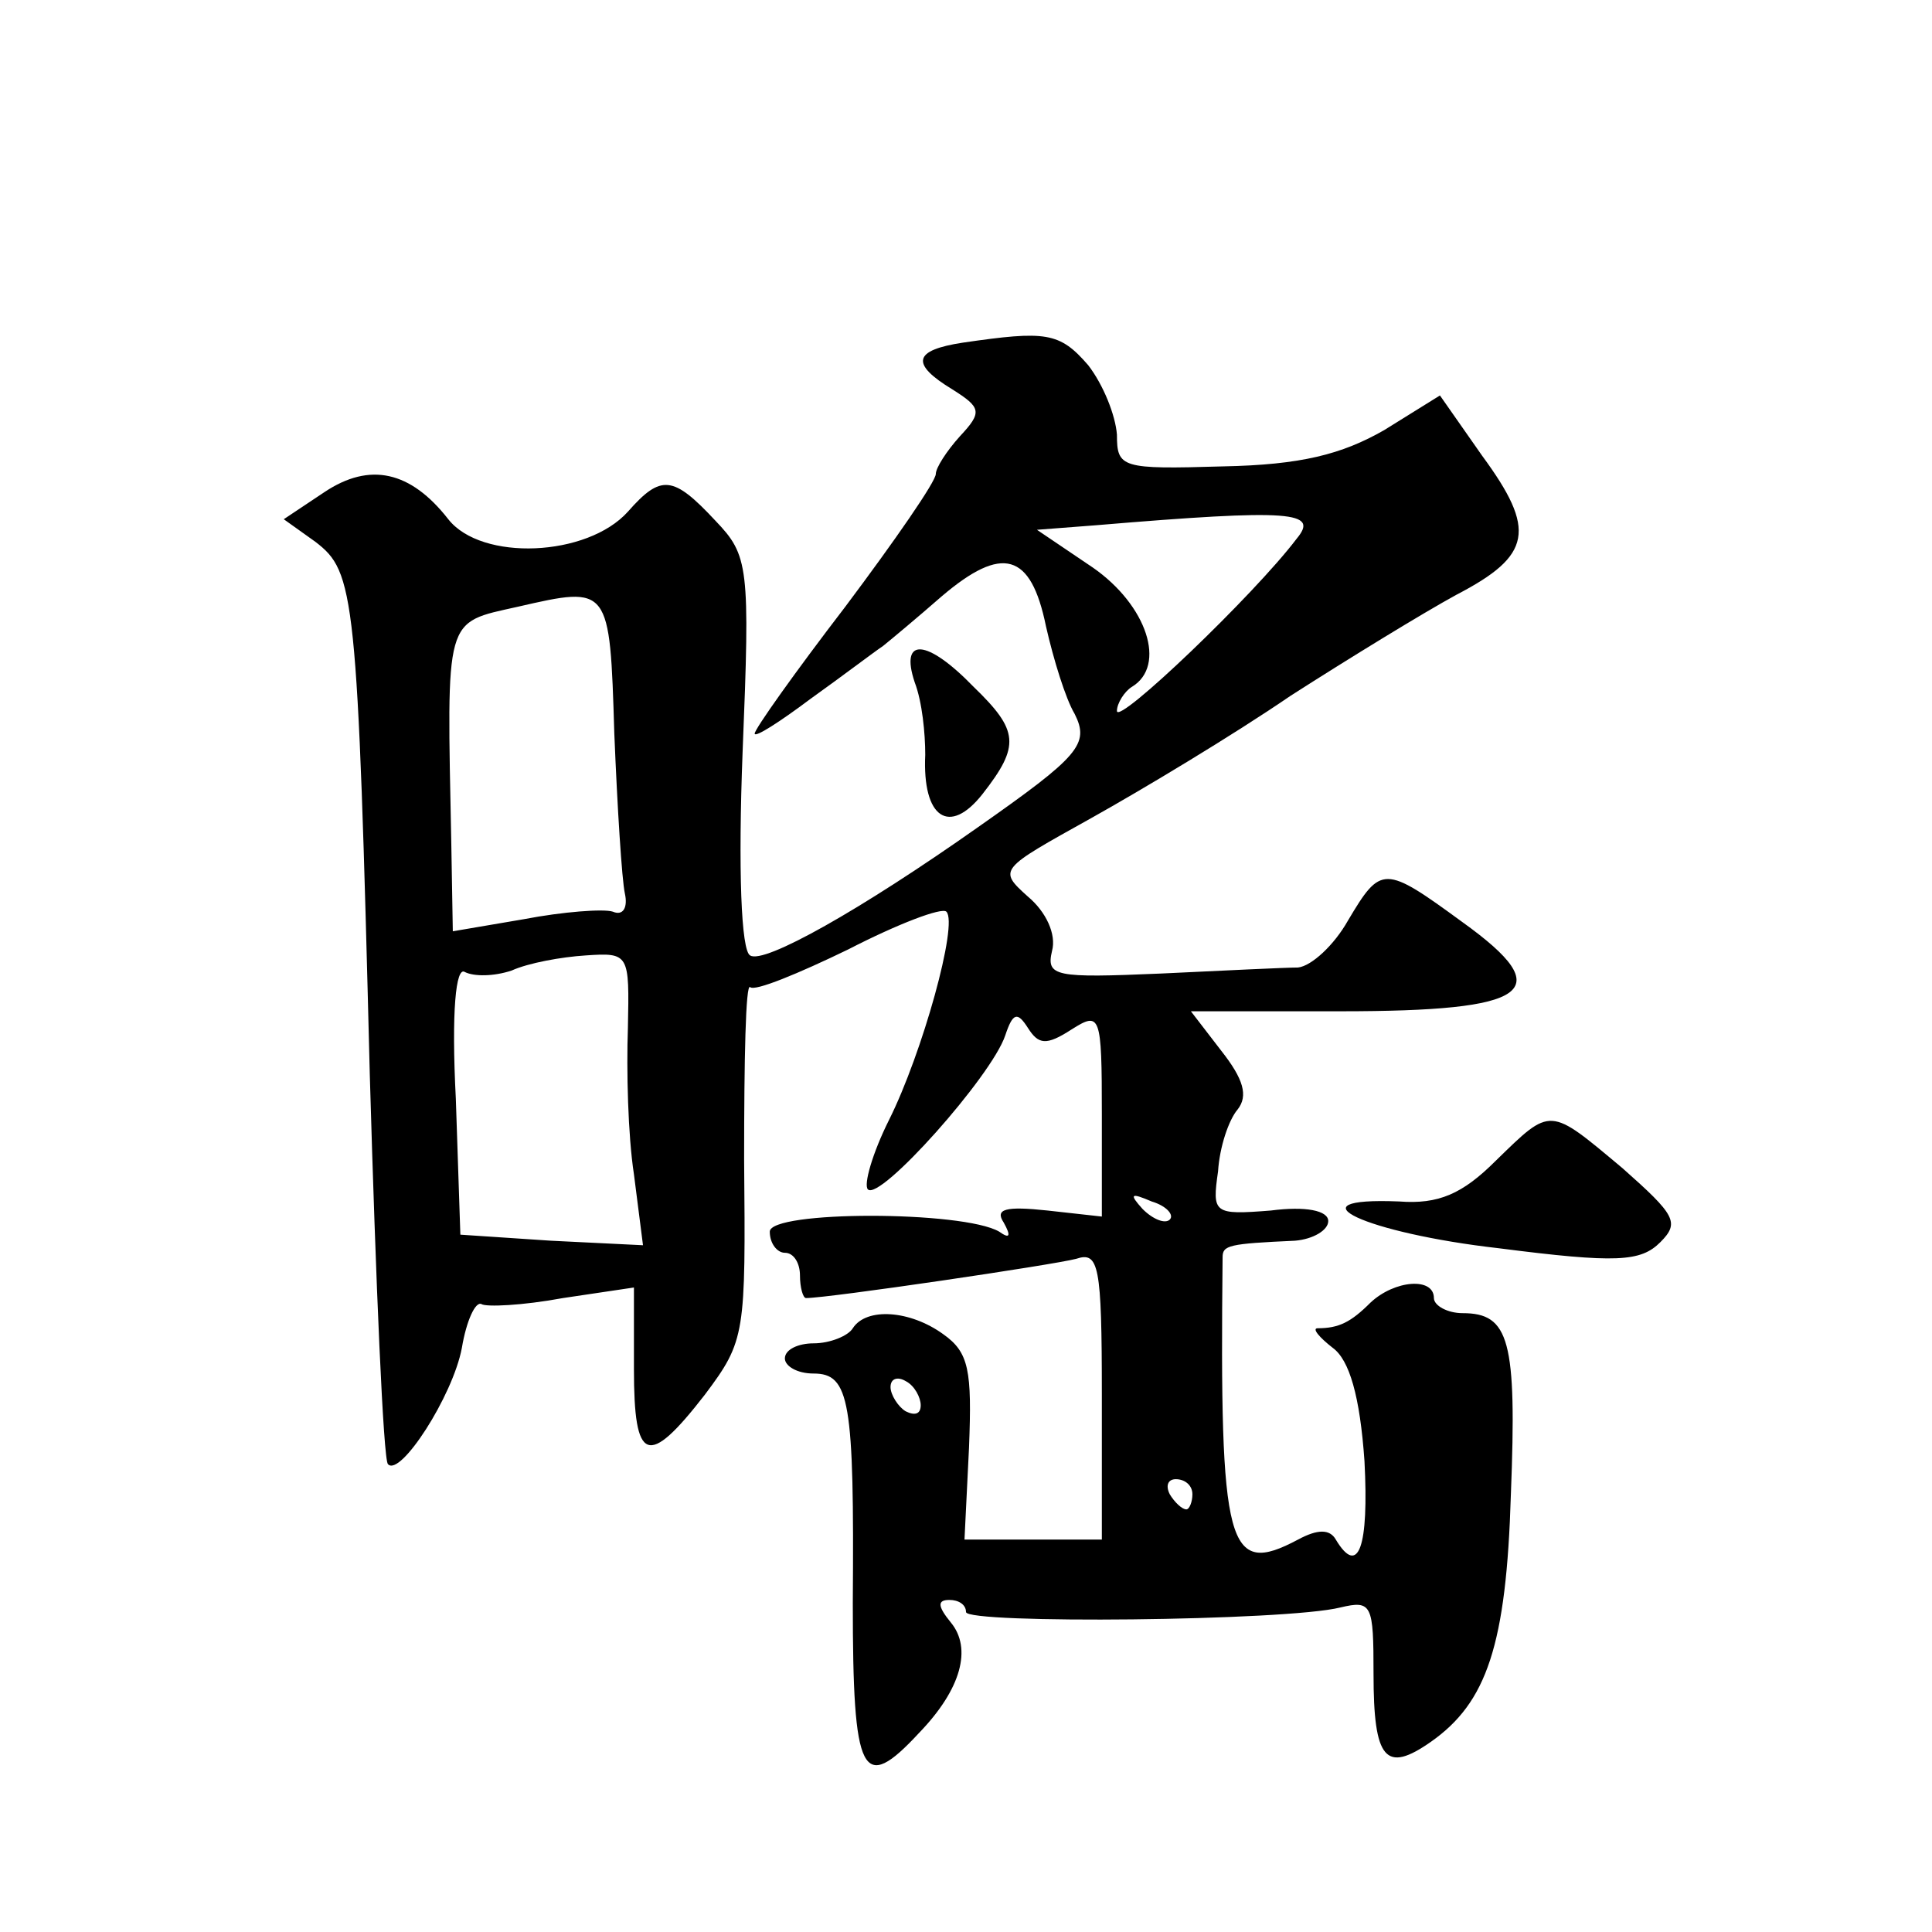 <?xml version="1.0" standalone="no"?>
<!DOCTYPE svg PUBLIC "-//W3C//DTD SVG 20010904//EN"
 "http://www.w3.org/TR/2001/REC-SVG-20010904/DTD/svg10.dtd">
<svg version="1.0" xmlns="http://www.w3.org/2000/svg"
 width="128pt" height="128pt" viewBox="0 0 128 128"
 preserveAspectRatio="xMidYMid meet">
<g transform="translate(0,128) scale(0.1,-0.1)"
fill="#0" stroke="none">
<path d="M638 1053 c-33 -5 -35 -14 -7 -31 19 -12 20 -15 5 -31 -9 -10 -16 -21
-16 -25 0 -5 -27 -44 -60 -88 -33 -43 -60 -81 -60 -84 0 -3 17 8 37 23 21 15 42
31 48 35 5 4 23 19 39 33 40 34 59 29 69 -20 5 -22 13 -48 19 -58 10 -20 3 -28
-64 -75 -78 -55 -142 -91 -151 -85 -6 3 -8 57 -5 135 5 123 4 130 -18 153 -28 30
-36 31 -58 6 -27 -30 -97 -33 -119 -5 -25 32 -52 38 -82 18 l-27 -18 21 -15 c26
-20 28 -33 36 -353 4 -139 9 -255 12 -258 8 -9 43 45 49 77 3 18 9 31 13 29 3 -2
27 -1 54 4 l47 7 0 -54 c0 -62 9 -66 47 -17 27 36 27 40 26 156 0 66 1 117 4 114
3 -3 32 9 65 25 33 17 62 28 65 25 8 -8 -16 -94 -38 -138 -11 -22 -17 -43 -14 -46
8 -8 82 75 91 102 5 15 8 16 15 5 7 -11 12 -12 29 -1 19 12 20 10 20 -56 l0 -68
-36 4 c-28 3 -35 1 -29 -8 5 -9 4 -11 -3 -6 -24 14 -152 14 -152 0 0 -8 5 -14 10
-14 6 0 10 -7 10 -15 0 -8 2 -15 4 -15 15 0 164 22 179 26 15 5 17 -4 17 -90 l0
-96 -46 0 -45 0 3 61 c2 51 0 63 -17 75 -22 16 -51 18 -60 4 -3 -5 -15 -10 -26
-10 -10 0 -19 -4 -19 -10 0 -5 8 -10 19 -10 24 0 27 -18 26 -152 0 -115 6 -127
44 -86 28 29 35 56 21 73 -9 11 -9 15 -1 15 6 0 11 -3 11 -8 0 -8 212 -6 248 3
21 5 22 2 22 -44 0 -57 8 -66 38 -45 37 26 50 64 53 164 4 102 -1 120 -32 120 -10
0 -19 5 -19 10 0 14 -26 12 -42 -3 -13 -13 -21 -17 -35 -17 -4 0 1 -6 10 -13 11
-8 18 -32 21 -75 3 -57 -4 -77 -19 -52 -4 7 -12 7 -25 0 -47 -25 -52 -6 -50 187
0 8 4 9 48 11 12 1 22 7 22 13 0 7 -15 10 -38 7 -38 -3 -39 -2 -35 26 1 16 7 34
13 41 7 9 4 20 -11 39 l-20 26 99 0 c126 0 145 13 81 59 -52 38 -54 38 -76 1 -9
-16 -24 -30 -33 -31 -8 0 -49 -2 -91 -4 -70 -3 -76 -2 -72 15 3 11 -4 26 -16 36
-20 18 -19 18 42 52 34 19 94 55 132 81 39 25 88 55 110 67 50 26 53 43 17 92 l-28
40 -37 -23 c-28 -16 -55 -23 -107 -24 -67 -2 -70 -1 -70 21 -1 13 -9 33 -19 46
-19 22 -28 23 -83 15z m221 -130 c-28 -37 -119 -124 -119 -114 0 5 5 13 10 16 23
14 10 54 -26 79 l-37 25 39 3 c131 11 148 9 133 -9z m-452 -129 c2 -49 5 -97 7
-106 2 -9 -1 -15 -8 -12 -6 2 -33 0 -59 -5 l-47 -8 -1 58 c-3 152 -5 146 44 157
61 14 61 14 64 -84z m9 -195 c-1 -28 0 -71 4 -97 l6 -47 -61 3 -60 4 -3 90 c-3
58 0 88 6 84 6 -3 19 -3 31 1 11 5 33 9 49 10 29 2 29 1 28 -48z m359 -127 c-3
-3 -11 0 -18 7 -9 10 -8 11 6 5 10 -3 15 -9 12 -12z m-165 -123 c0 -6 -4 -7 -10
-4 -5 3 -10 11 -10 16 0 6 5 7 10 4 6 -3 10 -11 10 -16z m180 -59 c0 -5 -2 -10
-4 -10 -3 0 -8 5 -11 10 -3 6 -1 10 4 10 6 0 11 -4 11 -10z M606 828 c5 -13 7 -34
7 -48 -2 -42 16 -54 38 -26 25 32 24 42 -6 71 -31 32 -49 33 -39 3z M991 511 c-22
-22 -38 -29 -64 -27 -74 3 -22 -21 66 -31 78 -10 94 -9 107 4 13 13 10 18 -25 49
-49 41 -47 41 -84 5z"/>
</g>
</svg>
